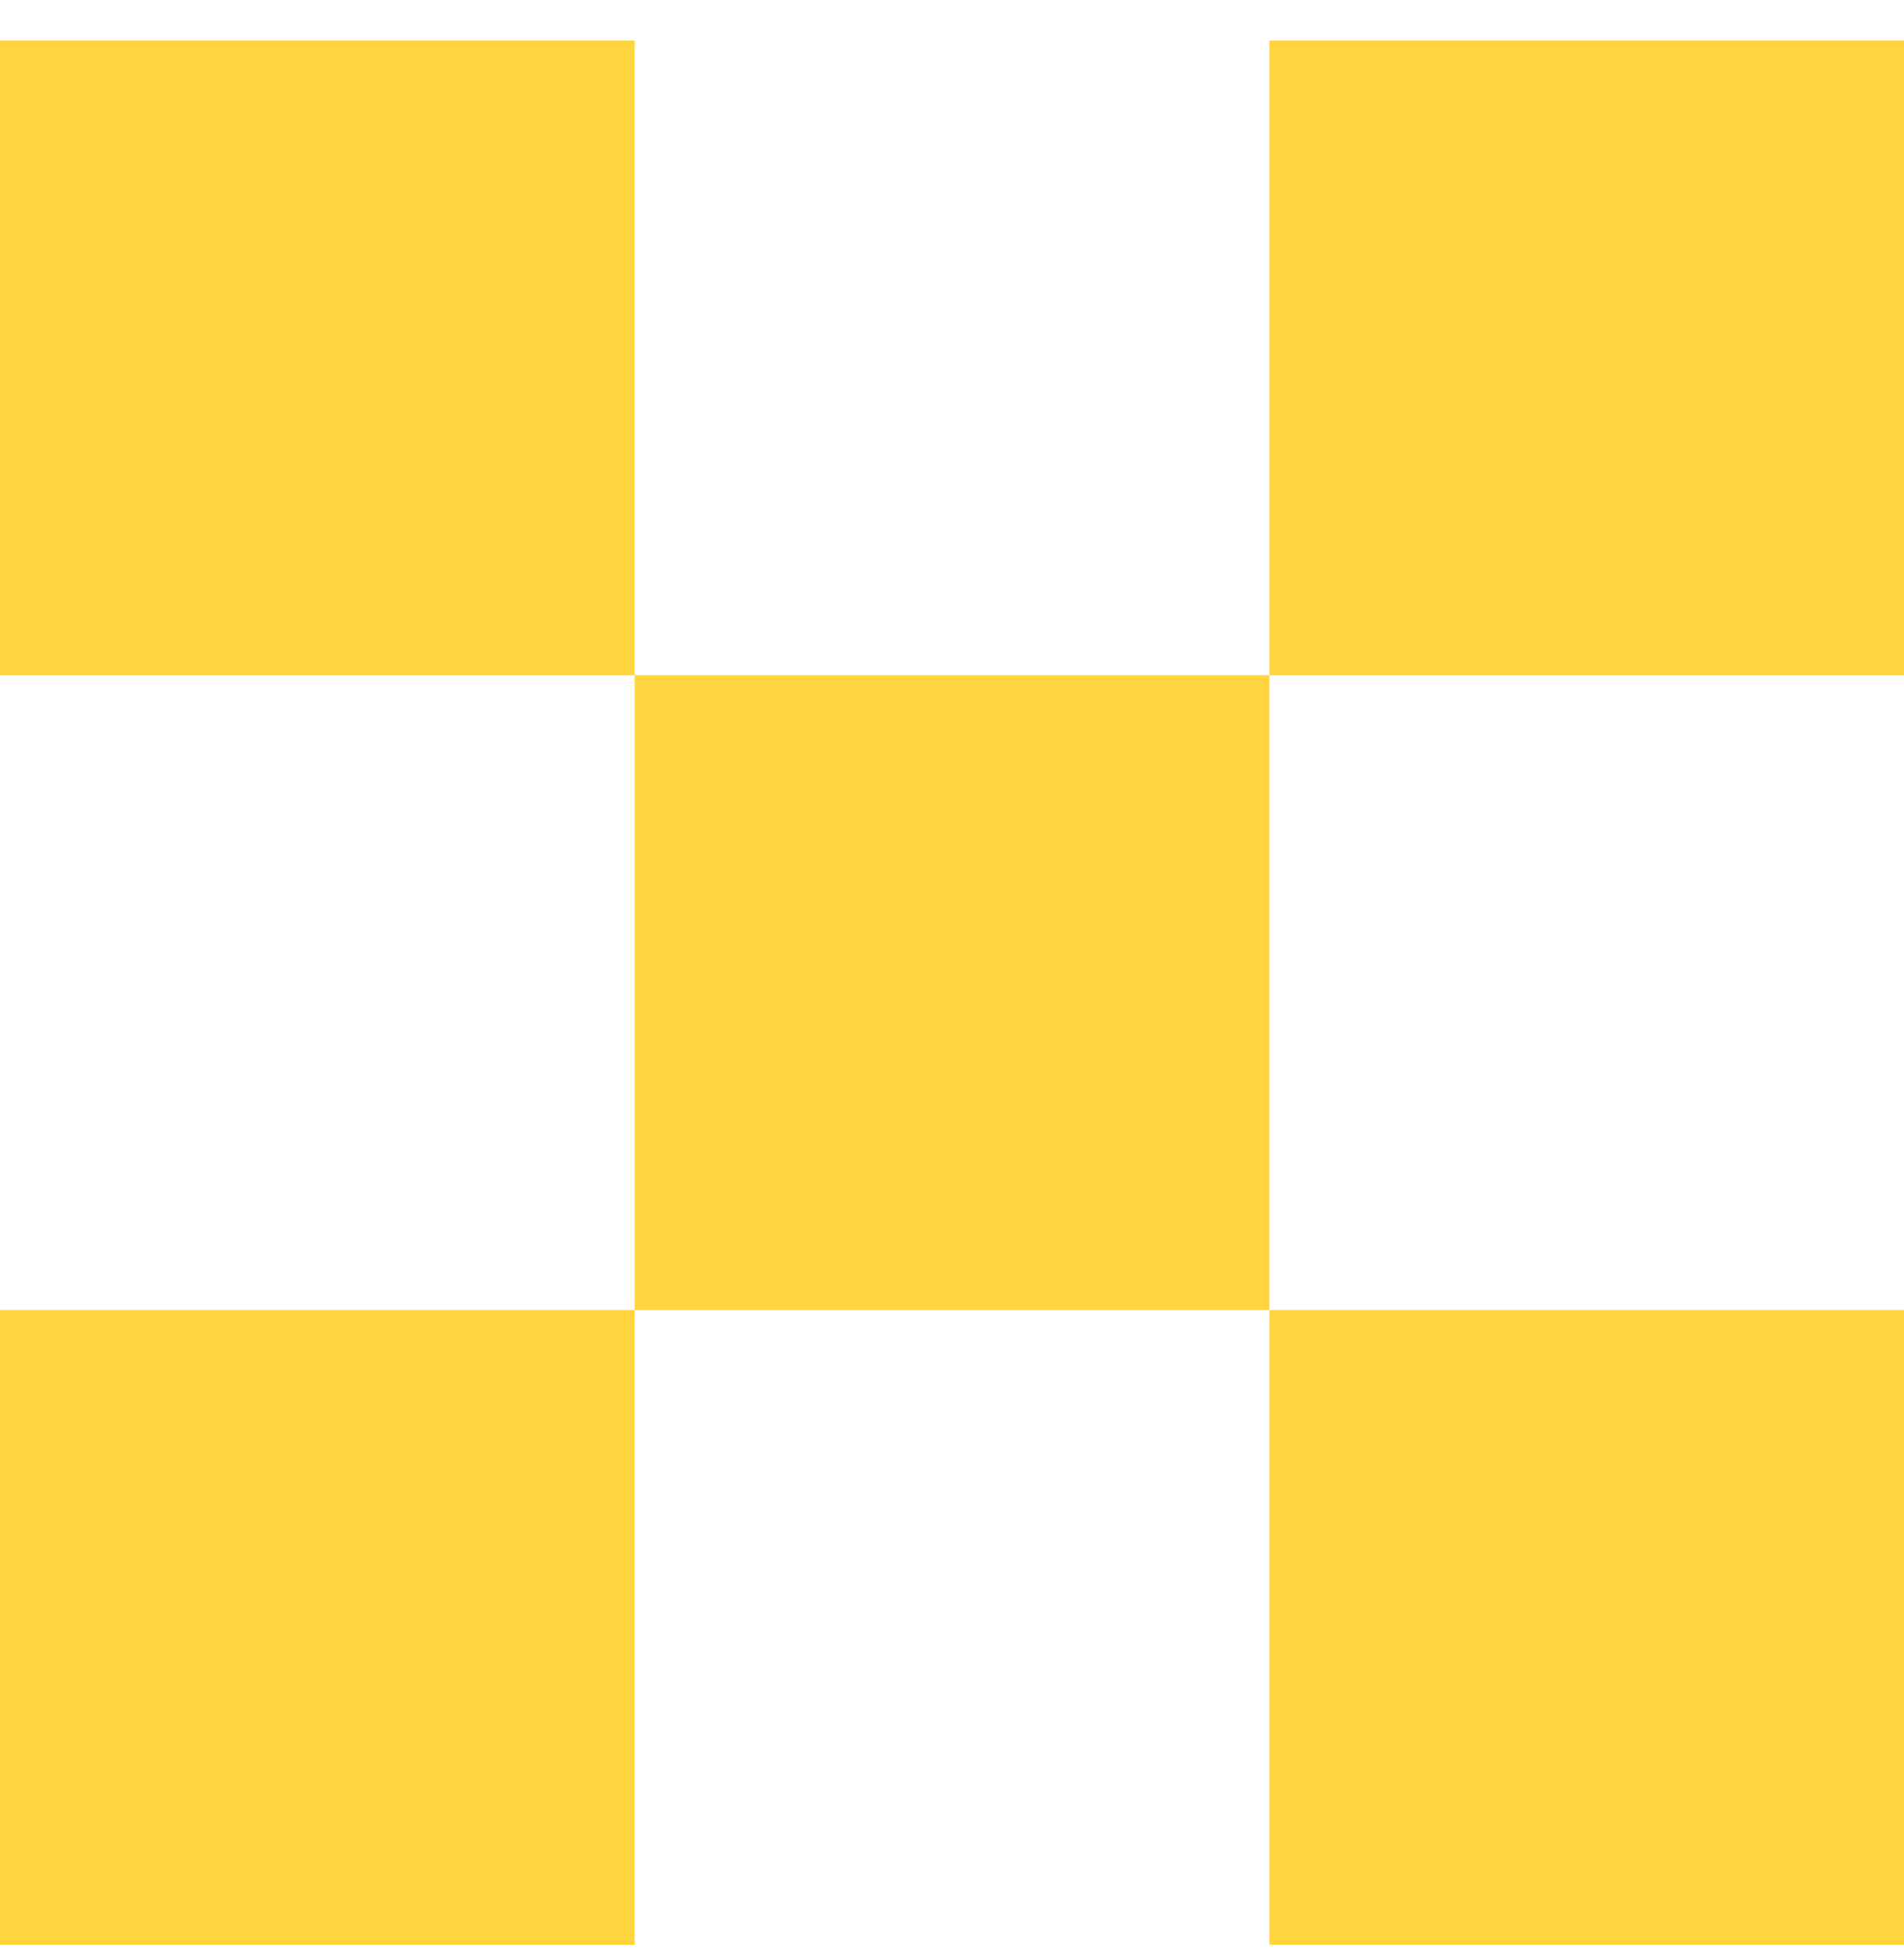 <svg width="42" height="43" viewBox="0 0 42 43" fill="none" xmlns="http://www.w3.org/2000/svg">
<rect y="0.893" width="14" height="14" fill="#FFD43E"/>
<rect x="28" y="0.893" width="14" height="14" fill="#FFD43E"/>
<rect x="28" y="28.893" width="14" height="14" fill="#FFD43E"/>
<rect y="28.893" width="14" height="14" fill="#FFD43E"/>
<rect x="14" y="14.893" width="14" height="14" fill="#FFD43E"/>
</svg>
